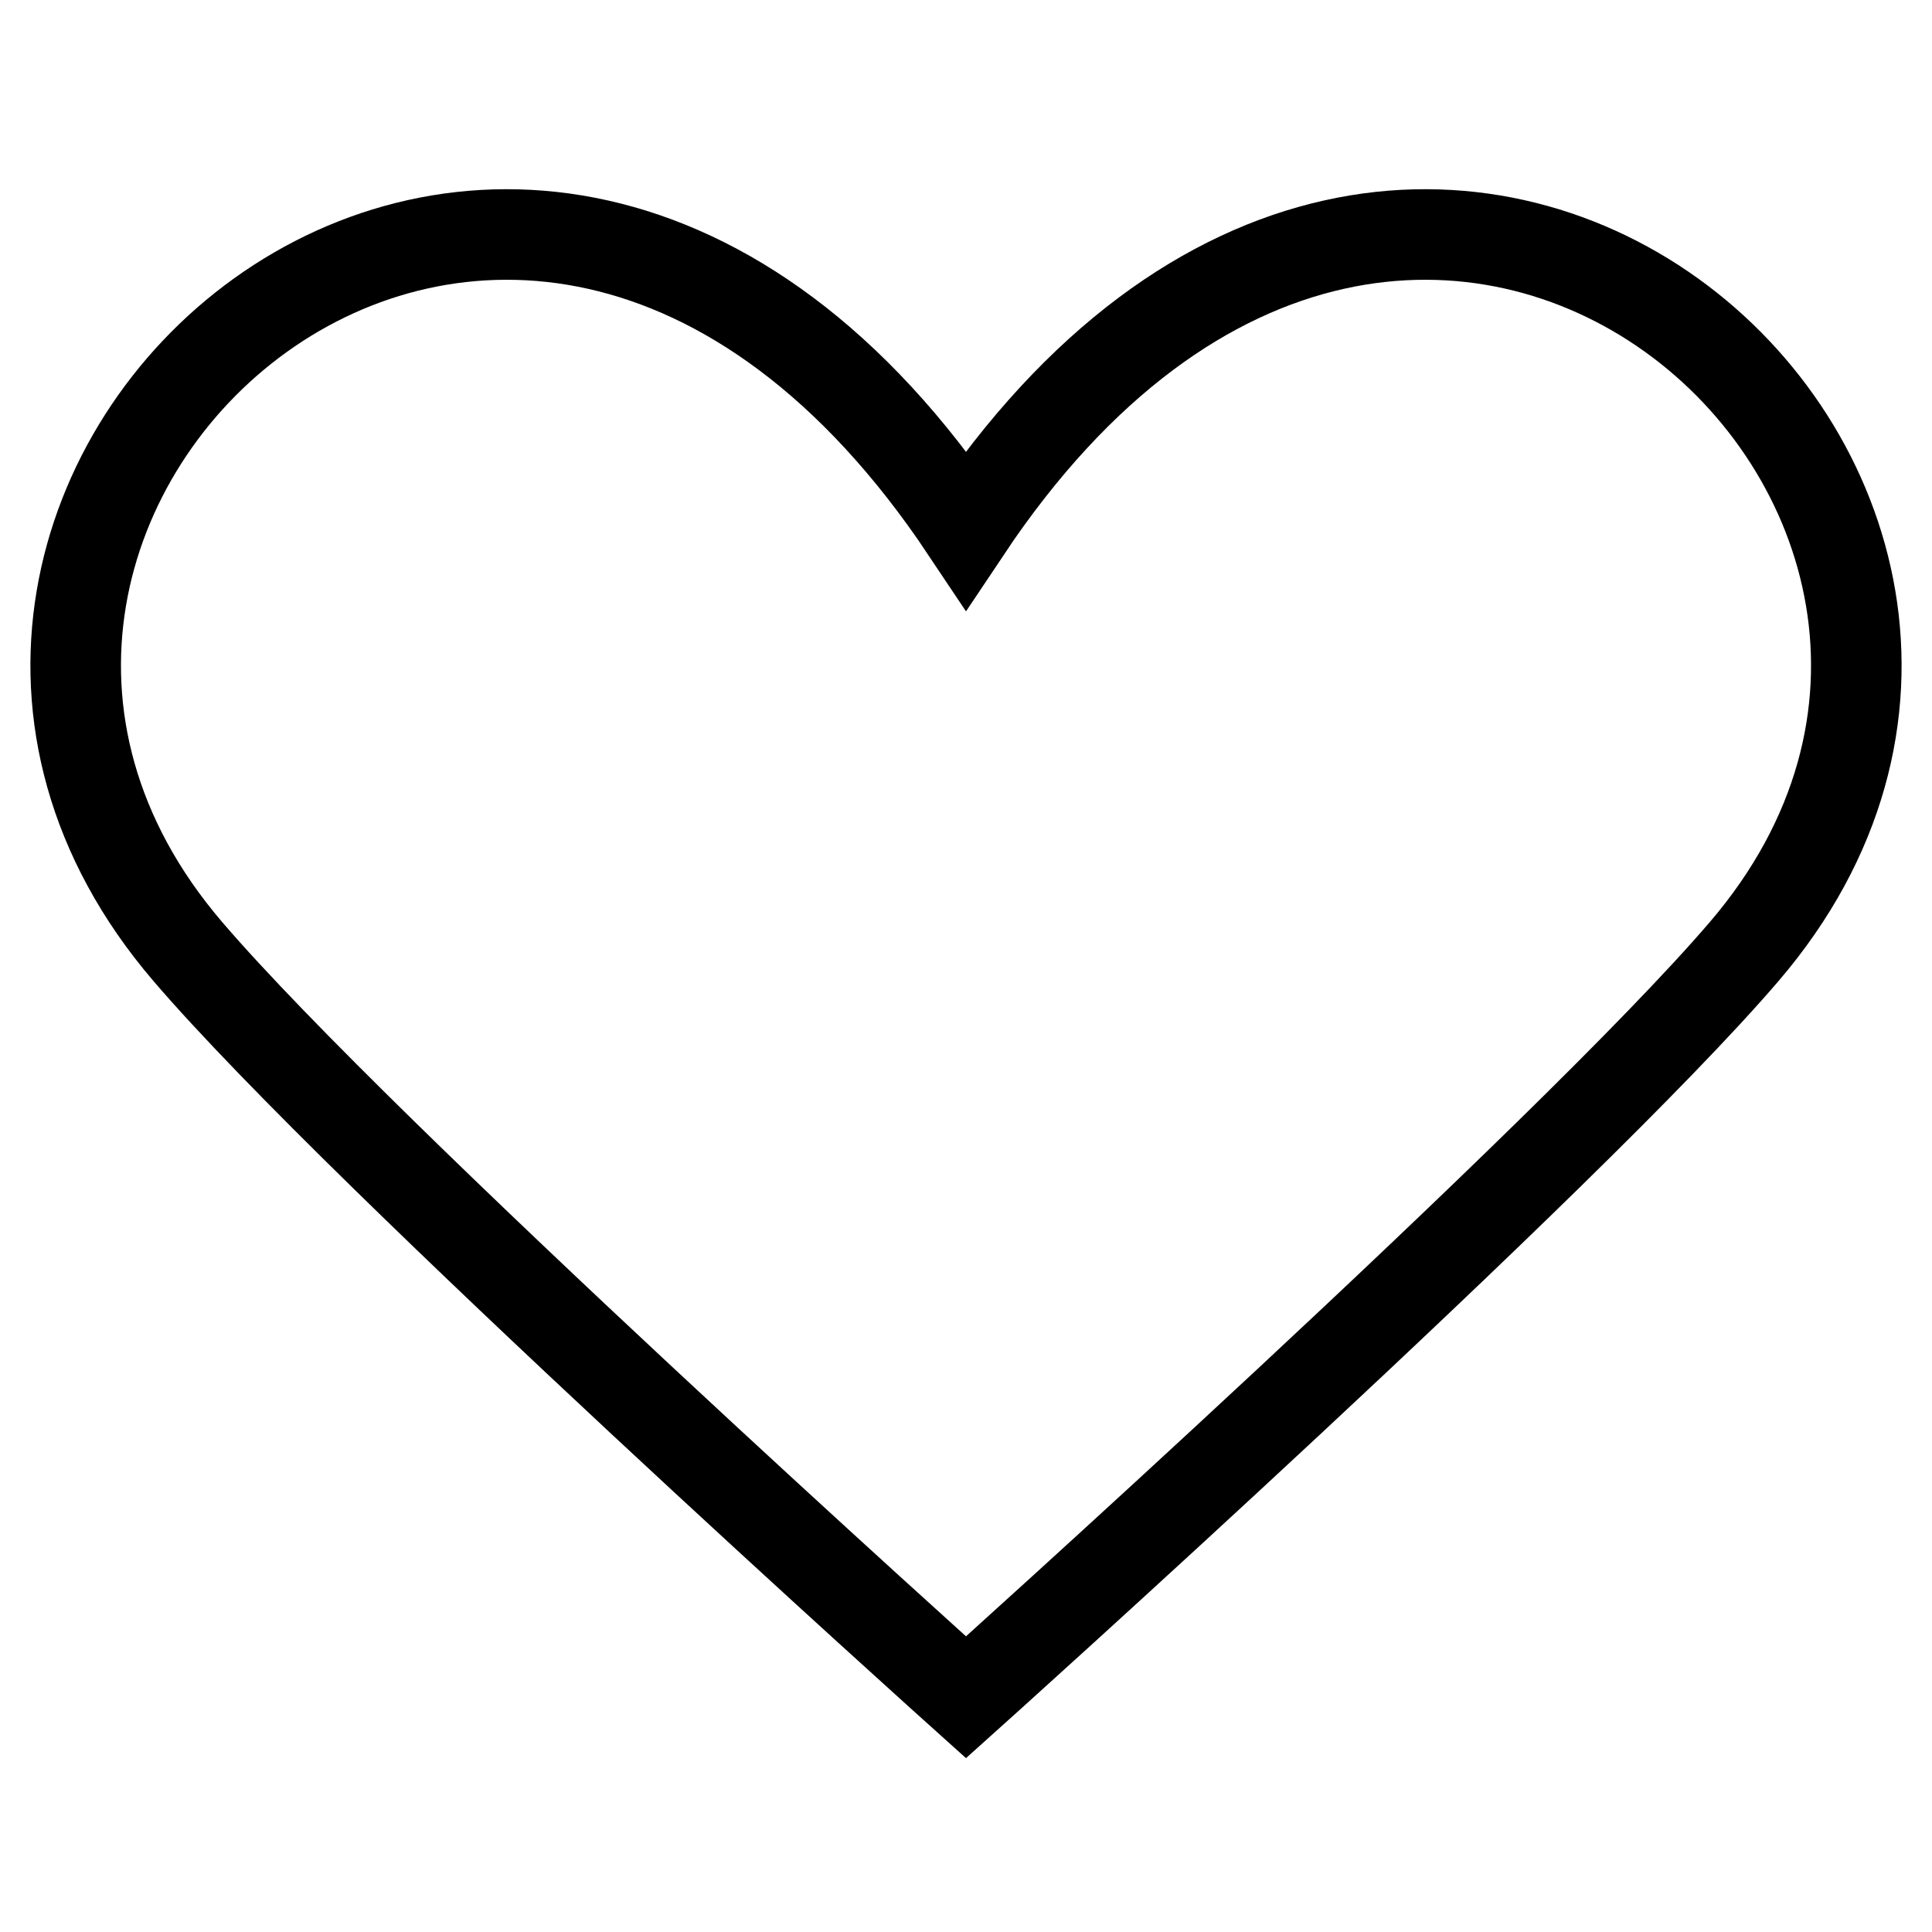 <?xml version="1.0" encoding="utf-8"?>
<!-- Svg Vector Icons : http://www.onlinewebfonts.com/icon -->
<!DOCTYPE svg PUBLIC "-//W3C//DTD SVG 1.1//EN" "http://www.w3.org/Graphics/SVG/1.1/DTD/svg11.dtd">
<svg version="1.1" xmlns="http://www.w3.org/2000/svg" xmlns:xlink="http://www.w3.org/1999/xlink" x="0px" y="0px" viewBox="0 0 256 256" enable-background="new 0 0 256 256" xml:space="preserve">
<g> <path stroke-width="12" fill-opacity="0" stroke="#000000"  d="M128,70.2C67.8-20-26.7,65.9,24.9,126.1C48.1,153.2,128,224.9,128,224.9s79.9-71.7,103.1-98.8 C282.7,65.9,188.2-20,128,70.2z"/></g>
</svg>